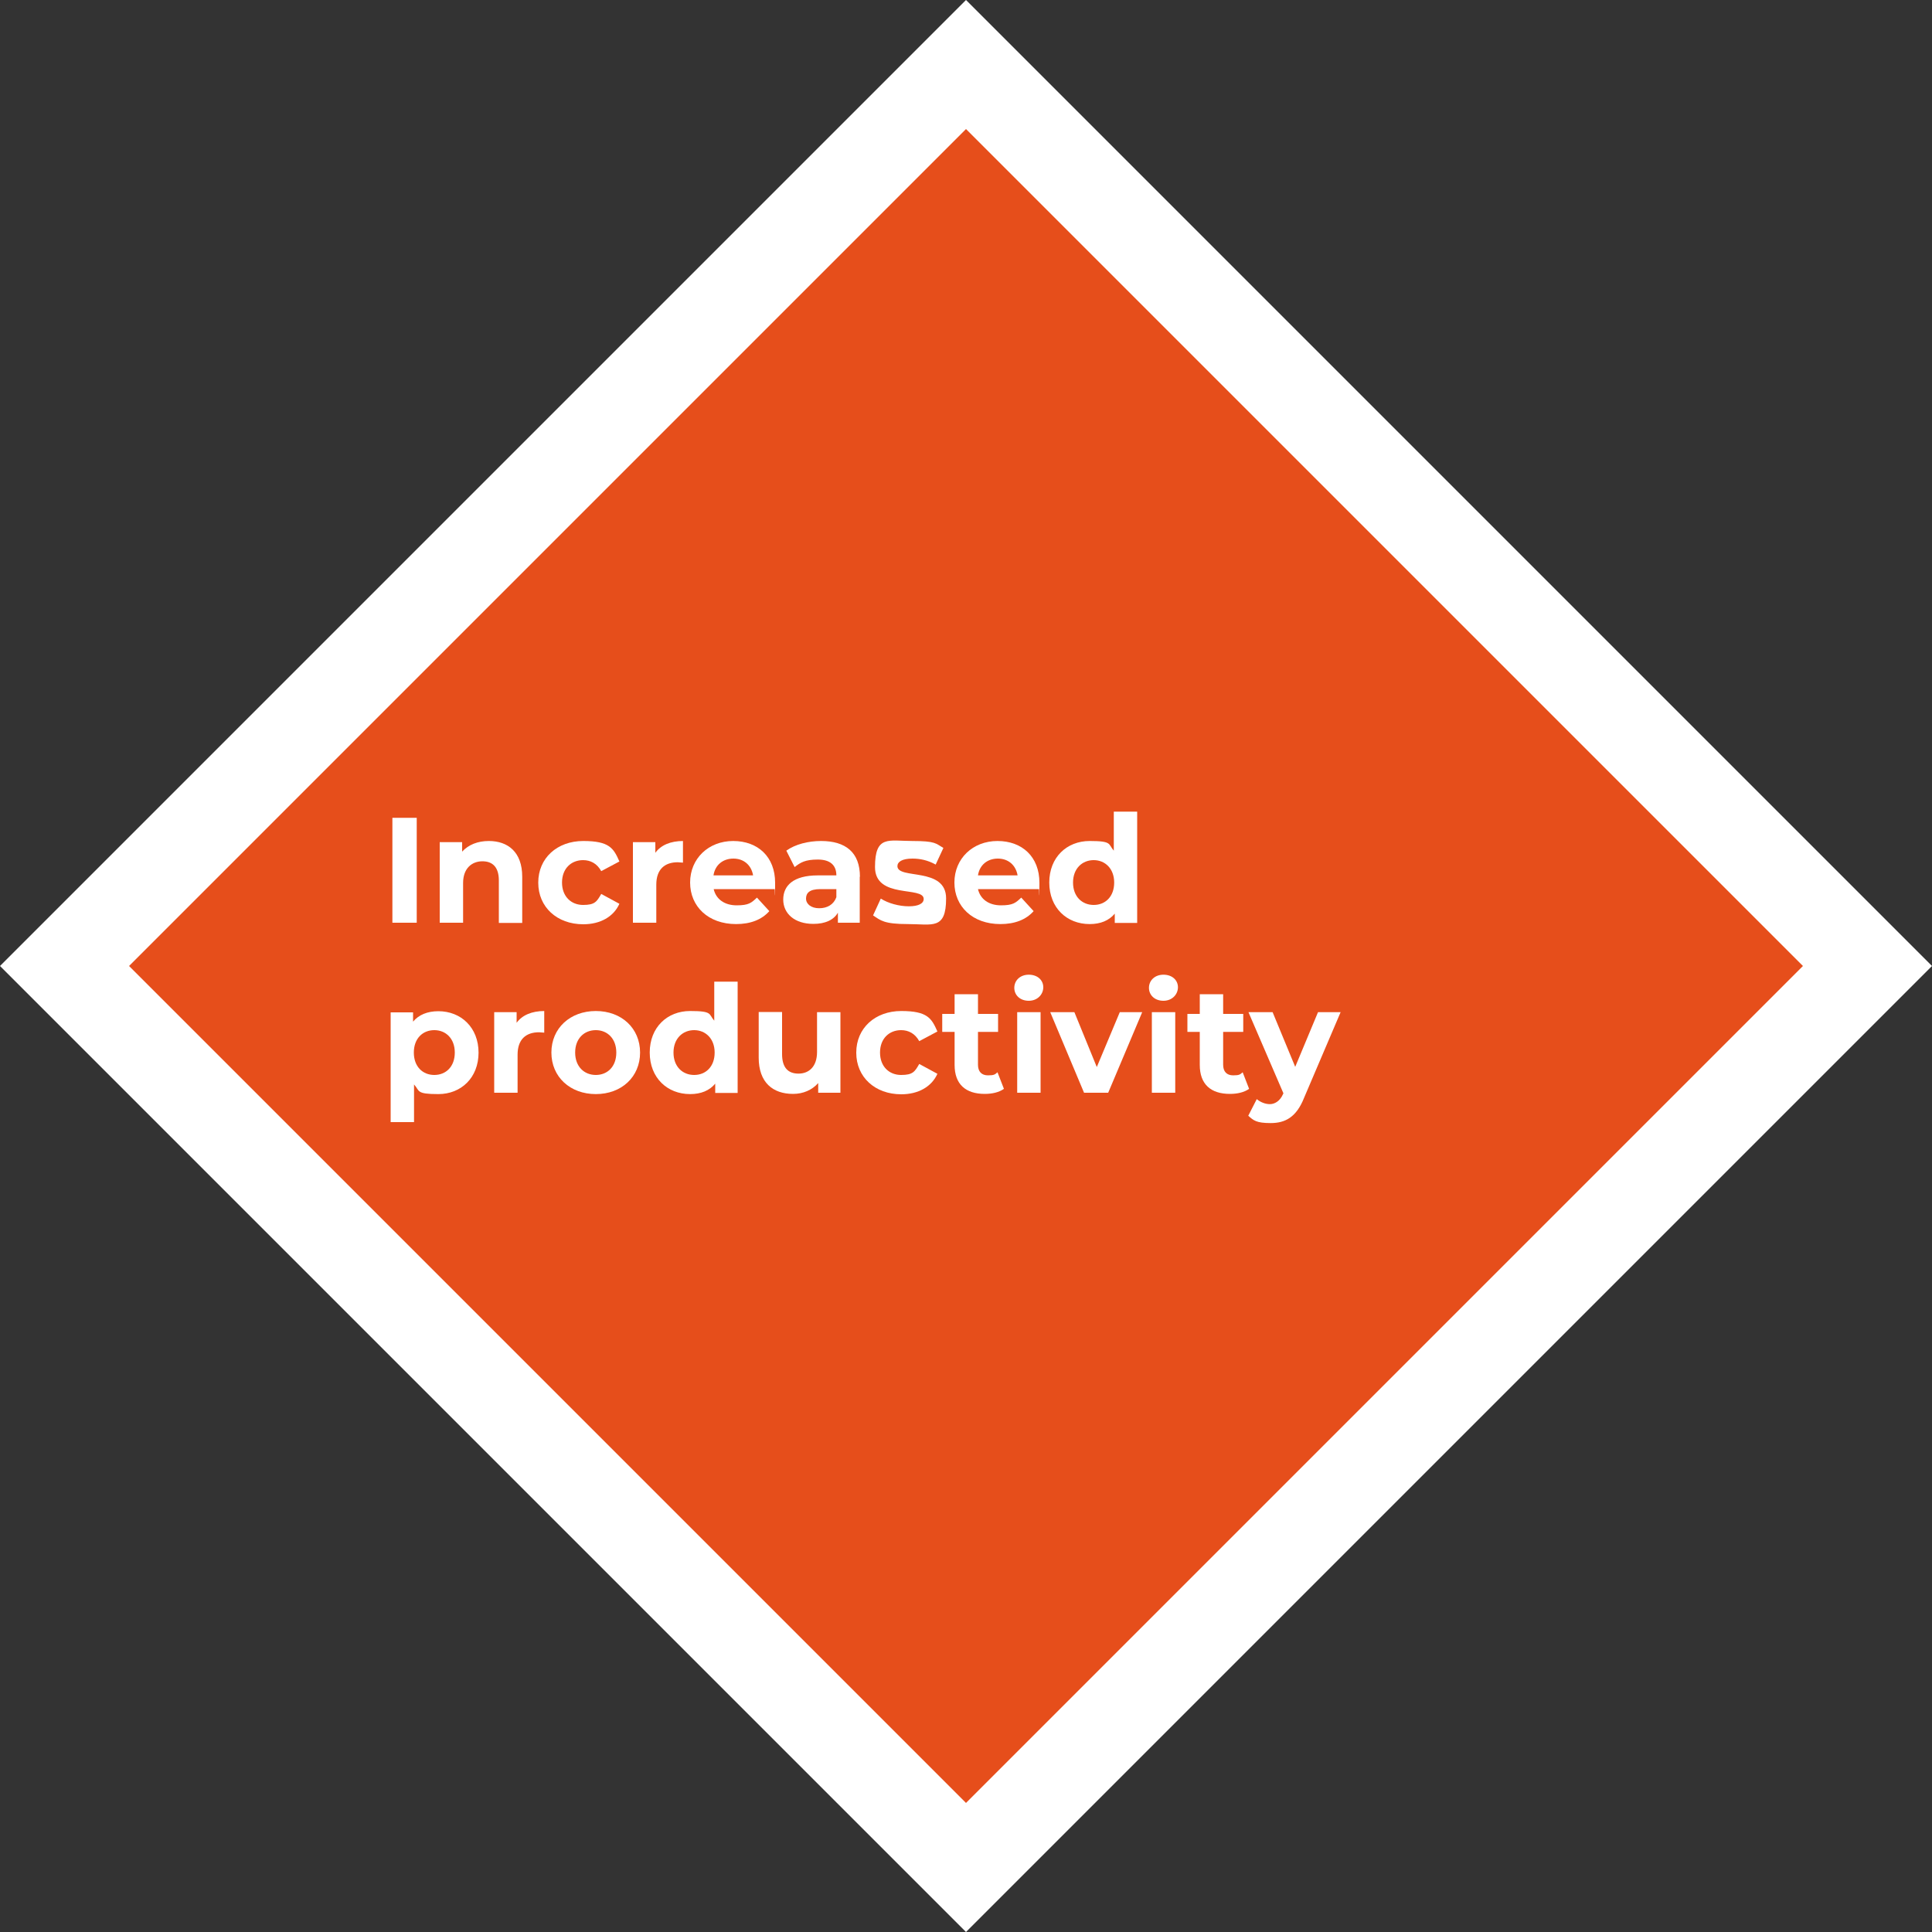 <?xml version="1.0" encoding="UTF-8"?>
<svg id="Livello_1" xmlns="http://www.w3.org/2000/svg" version="1.1" viewBox="0 0 1000 1000">
  <rect x="0" y="0" width="1000" height="1000" fill="#333333" stroke="none"/>
  <!-- Generator: Adobe Illustrator 29.7.0, SVG Export Plug-In . SVG Version: 2.1.1 Build 138)  -->
  <defs>
    <style>
      .st0 {
        fill: #fff;
      }

      .st1 {
        fill: #e64e1b;
      }
    </style>
  </defs>
  <g>
    <rect class="st1" x="170.1" y="170.1" width="659.9" height="659.9" transform="translate(-207.1 500.1) rotate(-45)"/>
    <path class="st0" d="M500,1000L0,500,500,0l500,500-500,500ZM66.8,500l433.2,433.2,433.2-433.2L500,66.8,66.8,500Z"/>
  </g>
  <g>
    <path class="st0" d="M203.1,423.3h12.6v54.3h-12.6v-54.3Z"/>
    <path class="st0" d="M270.3,453.8v23.9h-12.1v-22c0-6.7-3.1-9.9-8.5-9.9s-10,3.6-10,11.2v20.6h-12.1v-41.7h11.6v4.9c3.3-3.6,8.1-5.5,13.8-5.5,9.9,0,17.3,5.7,17.3,18.5Z"/>
    <path class="st0" d="M278.6,456.8c0-12.6,9.7-21.5,23.3-21.5s15.7,3.8,18.7,10.6l-9.4,5c-2.2-4-5.6-5.7-9.4-5.7-6.1,0-10.9,4.3-10.9,11.6s4.8,11.6,10.9,11.6,7.1-1.7,9.4-5.7l9.4,5.1c-3,6.7-9.9,10.6-18.7,10.6-13.6,0-23.3-8.9-23.3-21.5Z"/>
    <path class="st0" d="M353.5,435.3v11.2c-1,0-1.8-.2-2.7-.2-6.7,0-11.1,3.6-11.1,11.6v19.7h-12.1v-41.7h11.6v5.5c2.9-4,7.9-6.1,14.4-6.1Z"/>
    <path class="st0" d="M401,460.2h-31.6c1.2,5.2,5.6,8.4,11.9,8.4s7.6-1.3,10.5-4l6.4,7c-3.9,4.4-9.7,6.7-17.2,6.7-14.4,0-23.8-9.1-23.8-21.5s9.5-21.5,22.3-21.5,21.7,8.2,21.7,21.6-.2,2.2-.2,3.3ZM369.2,453.1h20.6c-.9-5.3-4.8-8.7-10.2-8.7s-9.5,3.3-10.3,8.7Z"/>
    <path class="st0" d="M445,453.8v23.8h-11.3v-5.2c-2.2,3.8-6.6,5.8-12.7,5.8-9.8,0-15.6-5.4-15.6-12.6s5.2-12.5,17.9-12.5h9.6c0-5.2-3.1-8.2-9.6-8.2s-9,1.5-12,3.9l-4.3-8.5c4.6-3.3,11.3-5,18-5,12.7,0,20.1,5.9,20.1,18.5ZM432.9,464.5v-4.3h-8.3c-5.7,0-7.4,2.1-7.4,4.9s2.6,5,6.8,5,7.5-1.9,8.9-5.7Z"/>
    <path class="st0" d="M451.9,473.8l4-8.7c3.7,2.4,9.4,4,14.5,4s7.7-1.5,7.7-3.8c0-6.8-25.2.2-25.2-16.5s7.1-13.5,19.3-13.5,12.1,1.3,16.1,3.6l-4,8.6c-4.1-2.3-8.2-3.1-12-3.1-5.4,0-7.8,1.7-7.8,3.9,0,7.1,25.2.2,25.2,16.7s-7.2,13.3-19.7,13.3-14.2-1.9-18.1-4.5Z"/>
    <path class="st0" d="M537.8,460.2h-31.6c1.2,5.2,5.6,8.4,11.9,8.4s7.6-1.3,10.5-4l6.4,7c-3.9,4.4-9.7,6.7-17.2,6.7-14.4,0-23.8-9.1-23.8-21.5s9.5-21.5,22.3-21.5,21.7,8.2,21.7,21.6-.2,2.2-.2,3.3ZM506.1,453.1h20.6c-.9-5.3-4.8-8.7-10.2-8.7s-9.5,3.3-10.3,8.7Z"/>
    <path class="st0" d="M588.6,420.1v57.6h-11.6v-4.8c-3,3.6-7.4,5.4-13,5.4-11.8,0-20.9-8.4-20.9-21.5s9.1-21.5,20.9-21.5,9.5,1.6,12.5,5v-20.2h12.1ZM576.7,456.8c0-7.2-4.7-11.6-10.6-11.6s-10.7,4.3-10.7,11.6,4.7,11.6,10.7,11.6,10.6-4.3,10.6-11.6Z"/>
    <path class="st0" d="M247.7,544.8c0,13.1-9.1,21.5-20.8,21.5s-9.5-1.6-12.6-5v19.5h-12.1v-56.8h11.6v4.8c3-3.6,7.5-5.4,13.1-5.4,11.7,0,20.8,8.4,20.8,21.5ZM235.4,544.8c0-7.2-4.6-11.6-10.6-11.6s-10.6,4.3-10.6,11.6,4.6,11.6,10.6,11.6,10.6-4.3,10.6-11.6Z"/>
    <path class="st0" d="M281.7,523.3v11.2c-1,0-1.8-.2-2.7-.2-6.7,0-11.1,3.6-11.1,11.6v19.7h-12.1v-41.7h11.6v5.5c2.9-4,7.9-6.1,14.4-6.1Z"/>
    <path class="st0" d="M285.4,544.8c0-12.6,9.7-21.5,23-21.5s22.9,8.9,22.9,21.5-9.6,21.5-22.9,21.5-23-8.9-23-21.5ZM319,544.8c0-7.2-4.6-11.6-10.6-11.6s-10.7,4.3-10.7,11.6,4.7,11.6,10.7,11.6,10.6-4.3,10.6-11.6Z"/>
    <path class="st0" d="M381.8,508.1v57.6h-11.6v-4.8c-3,3.6-7.4,5.4-13,5.4-11.8,0-20.9-8.4-20.9-21.5s9.1-21.5,20.9-21.5,9.5,1.6,12.5,5v-20.2h12.1ZM369.9,544.8c0-7.2-4.7-11.6-10.6-11.6s-10.7,4.3-10.7,11.6,4.7,11.6,10.7,11.6,10.6-4.3,10.6-11.6Z"/>
    <path class="st0" d="M435,523.9v41.7h-11.5v-5c-3.2,3.6-7.8,5.6-13,5.6-10.5,0-17.8-5.9-17.8-18.8v-23.6h12.1v21.8c0,7,3.1,10.1,8.5,10.1s9.6-3.6,9.6-11.2v-20.6h12.1Z"/>
    <path class="st0" d="M443.2,544.8c0-12.6,9.7-21.5,23.3-21.5s15.7,3.8,18.7,10.6l-9.4,5c-2.2-4-5.6-5.7-9.4-5.7-6.1,0-10.9,4.3-10.9,11.6s4.8,11.6,10.9,11.6,7.1-1.7,9.4-5.7l9.4,5.1c-3,6.7-9.9,10.6-18.7,10.6-13.6,0-23.3-8.9-23.3-21.5Z"/>
    <path class="st0" d="M519.6,563.6c-2.5,1.8-6.1,2.6-9.9,2.6-9.9,0-15.6-5-15.6-15v-17.1h-6.4v-9.3h6.4v-10.2h12.1v10.2h10.4v9.3h-10.4v17c0,3.6,1.9,5.5,5.2,5.5s3.6-.5,4.9-1.6l3.3,8.5Z"/>
    <path class="st0" d="M525,511.3c0-3.8,3-6.8,7.5-6.8s7.5,2.8,7.5,6.5-3,7-7.5,7-7.5-2.9-7.5-6.7ZM526.5,523.9h12.1v41.7h-12.1v-41.7Z"/>
    <path class="st0" d="M591.2,523.9l-17.6,41.7h-12.5l-17.5-41.7h12.5l11.6,28.4,11.9-28.4h11.6Z"/>
    <path class="st0" d="M594.7,511.3c0-3.8,3-6.8,7.5-6.8s7.5,2.8,7.5,6.5-3,7-7.5,7-7.5-2.9-7.5-6.7ZM596.2,523.9h12.1v41.7h-12.1v-41.7Z"/>
    <path class="st0" d="M646.5,563.6c-2.5,1.8-6.1,2.6-9.9,2.6-9.9,0-15.6-5-15.6-15v-17.1h-6.4v-9.3h6.4v-10.2h12.1v10.2h10.4v9.3h-10.4v17c0,3.6,1.9,5.5,5.2,5.5s3.6-.5,4.9-1.6l3.3,8.5Z"/>
    <path class="st0" d="M693.9,523.9l-18.9,44.3c-4,10.1-9.8,13.1-17.3,13.1s-8.9-1.4-11.6-3.8l4.4-8.6c1.9,1.6,4.4,2.6,6.8,2.6s5.2-1.5,6.8-5.2l.2-.4-18.1-42h12.5l11.7,28.3,11.8-28.3h11.6Z"/>
  </g>
</svg>
